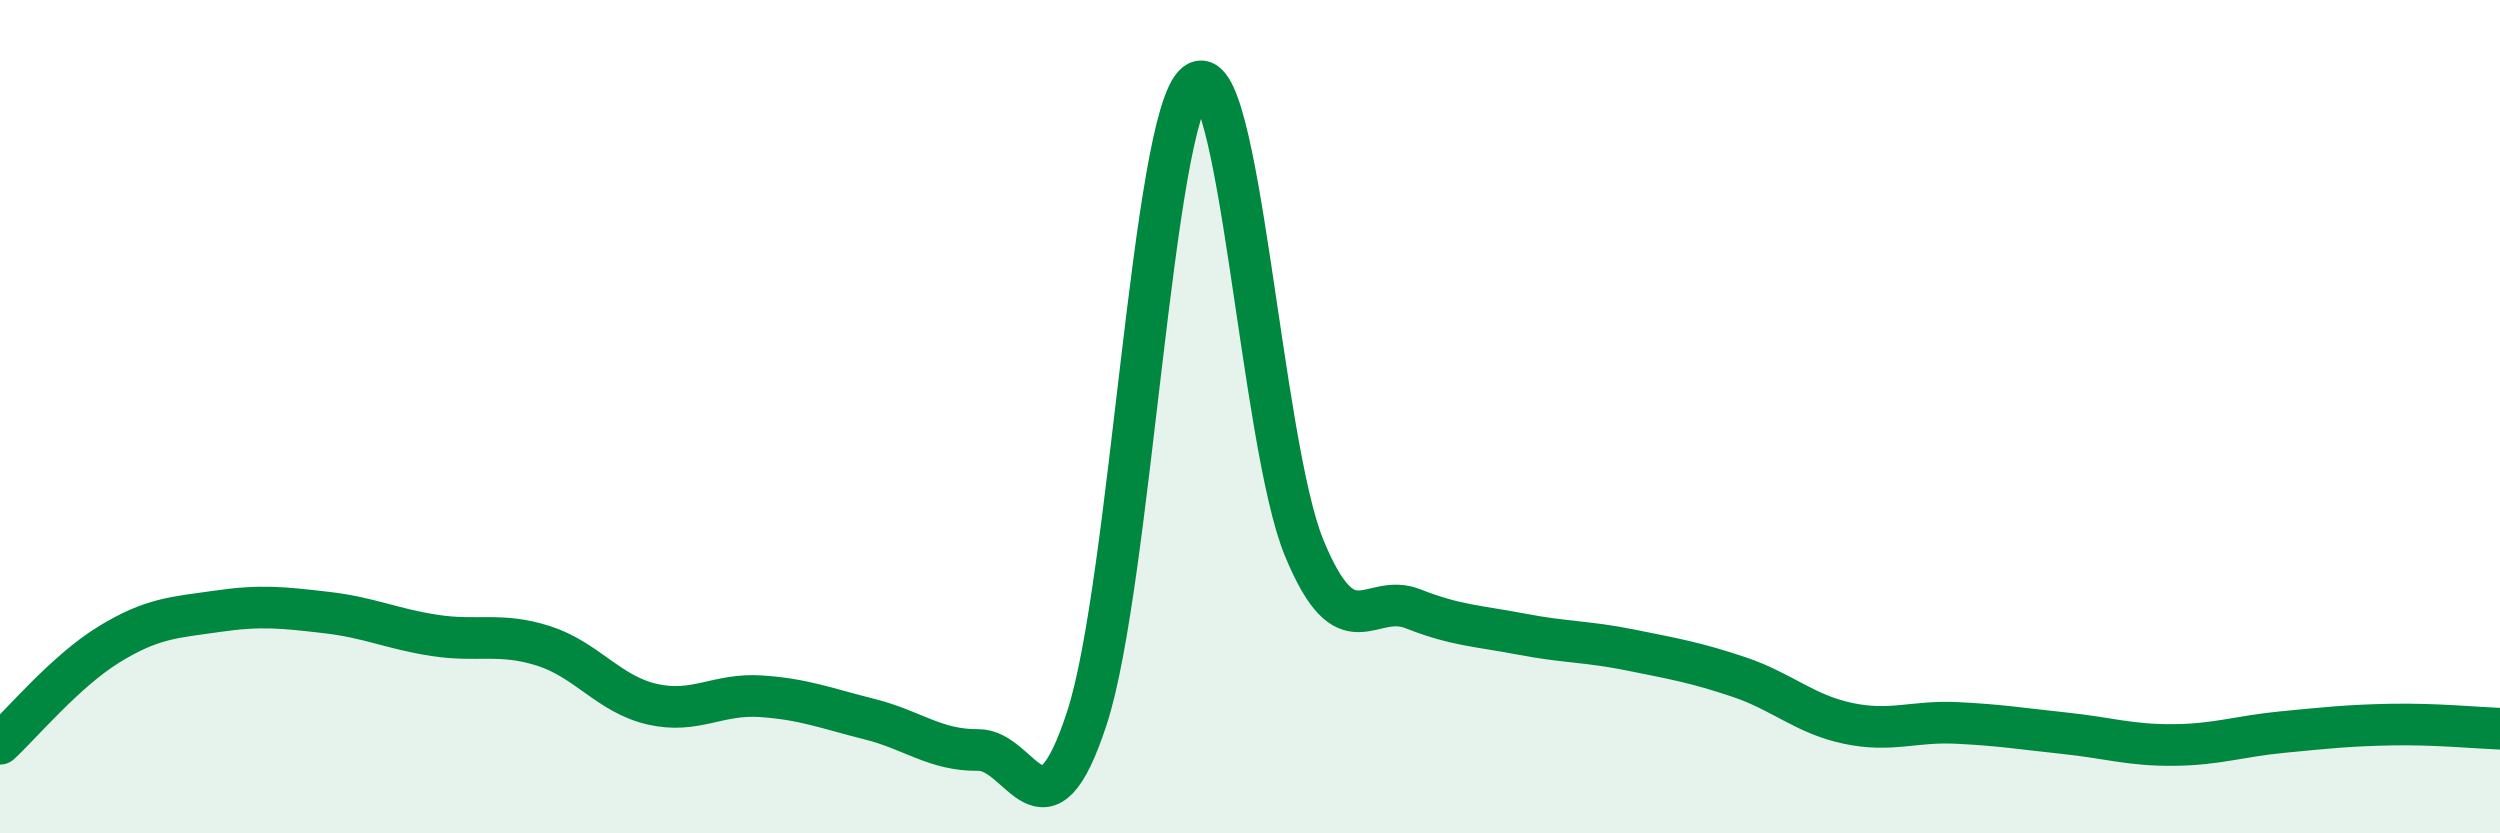 
    <svg width="60" height="20" viewBox="0 0 60 20" xmlns="http://www.w3.org/2000/svg">
      <path
        d="M 0,17.85 C 0.52,17.37 1.57,16.11 2.61,15.47 C 3.65,14.83 4.18,14.82 5.22,14.67 C 6.26,14.52 6.79,14.58 7.83,14.7 C 8.87,14.82 9.39,15.09 10.43,15.25 C 11.47,15.41 12,15.17 13.04,15.5 C 14.08,15.83 14.61,16.66 15.65,16.9 C 16.69,17.14 17.22,16.64 18.26,16.71 C 19.3,16.78 19.83,17 20.87,17.26 C 21.91,17.52 22.44,18.01 23.48,18 C 24.52,17.99 25.05,20.42 26.09,17.22 C 27.13,14.02 27.66,2.81 28.7,2 C 29.74,1.19 30.26,10.63 31.3,13.15 C 32.34,15.67 32.87,14.2 33.91,14.61 C 34.95,15.02 35.48,15.02 36.52,15.22 C 37.56,15.42 38.09,15.39 39.13,15.6 C 40.17,15.81 40.7,15.9 41.74,16.25 C 42.78,16.6 43.31,17.14 44.35,17.36 C 45.39,17.58 45.92,17.3 46.96,17.35 C 48,17.4 48.53,17.49 49.57,17.6 C 50.61,17.71 51.13,17.89 52.17,17.88 C 53.21,17.87 53.74,17.67 54.78,17.57 C 55.82,17.47 56.35,17.41 57.39,17.39 C 58.43,17.37 59.48,17.47 60,17.49L60 20L0 20Z"
        fill="#008740"
        opacity="0.1"
        stroke-linecap="round"
        stroke-linejoin="round"
      />
      <path
        d="M 0,17.85 C 0.52,17.37 1.57,16.11 2.61,15.47 C 3.65,14.83 4.18,14.82 5.22,14.67 C 6.26,14.52 6.79,14.58 7.83,14.7 C 8.87,14.82 9.39,15.09 10.43,15.25 C 11.47,15.41 12,15.17 13.04,15.5 C 14.08,15.83 14.61,16.66 15.65,16.9 C 16.69,17.14 17.22,16.64 18.26,16.71 C 19.3,16.78 19.83,17 20.87,17.26 C 21.91,17.52 22.44,18.01 23.48,18 C 24.52,17.99 25.05,20.42 26.09,17.22 C 27.13,14.02 27.66,2.81 28.7,2 C 29.74,1.19 30.26,10.63 31.3,13.15 C 32.34,15.67 32.87,14.2 33.91,14.61 C 34.95,15.02 35.48,15.02 36.52,15.22 C 37.56,15.42 38.09,15.39 39.13,15.6 C 40.17,15.81 40.7,15.9 41.74,16.25 C 42.78,16.6 43.31,17.14 44.35,17.36 C 45.39,17.58 45.92,17.3 46.96,17.35 C 48,17.4 48.53,17.49 49.57,17.6 C 50.61,17.71 51.13,17.89 52.17,17.88 C 53.21,17.87 53.74,17.67 54.78,17.57 C 55.82,17.47 56.35,17.41 57.39,17.39 C 58.43,17.37 59.48,17.47 60,17.49"
        stroke="#008740"
        stroke-width="1"
        fill="none"
        stroke-linecap="round"
        stroke-linejoin="round"
      />
    </svg>
  